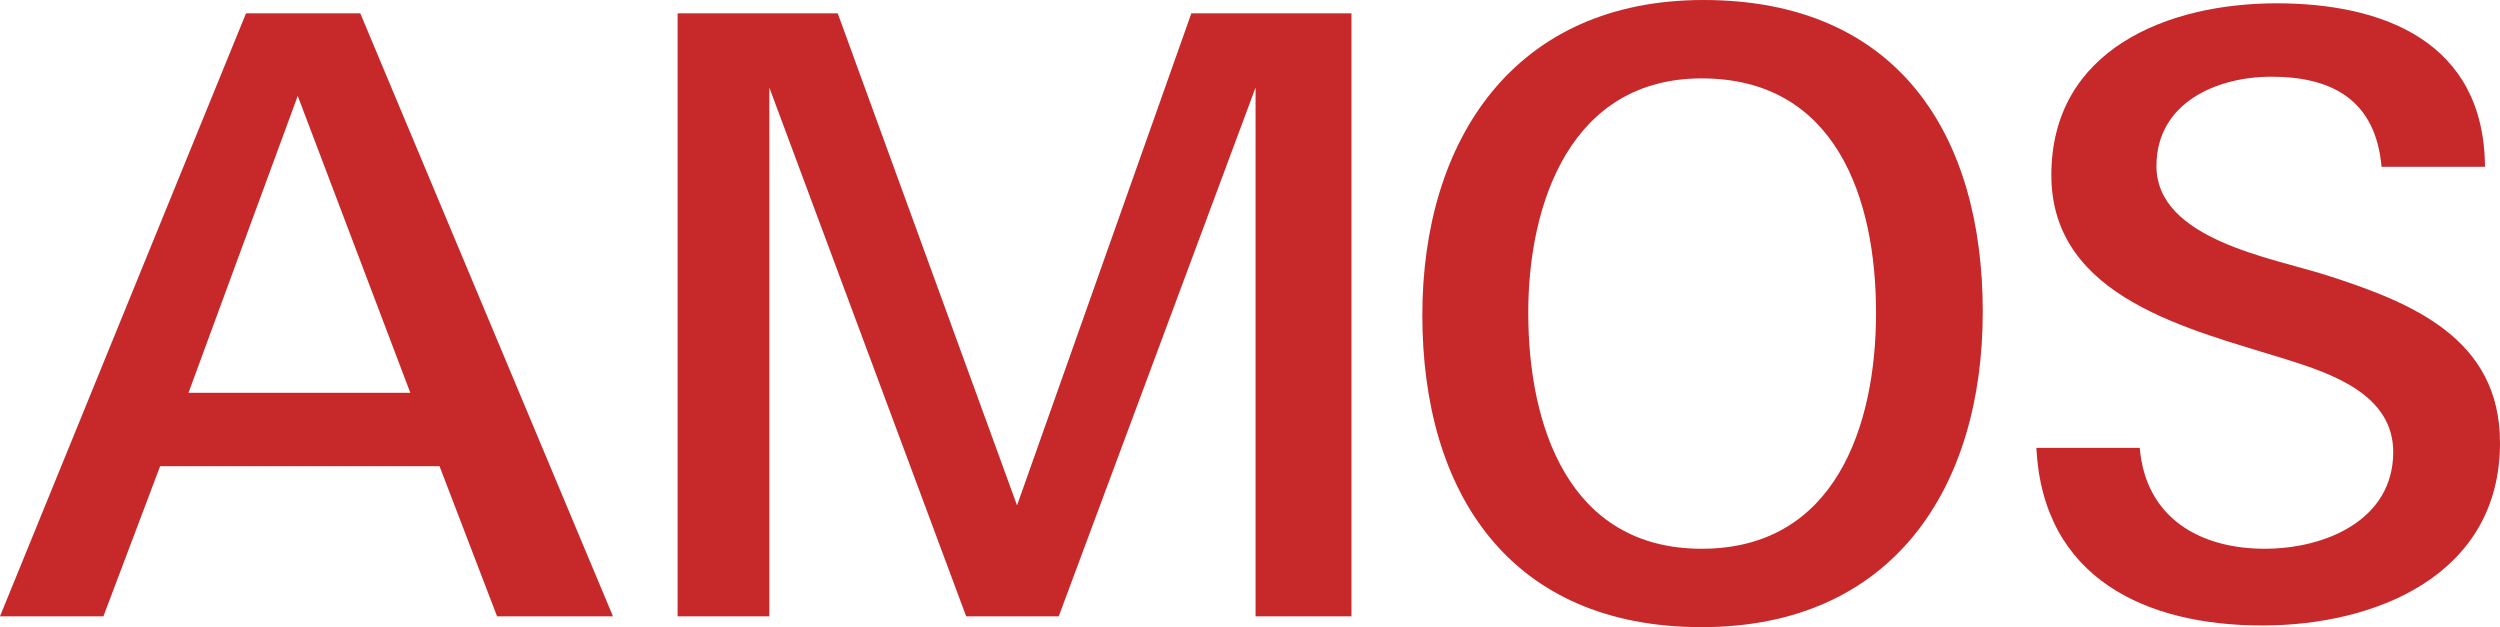 <?xml version="1.0" encoding="UTF-8" standalone="no"?>
<!-- Created with Inkscape (http://www.inkscape.org/) -->

<svg
   xmlns:dc="http://purl.org/dc/elements/1.1/"
   xmlns:cc="http://creativecommons.org/ns#"
   xmlns:rdf="http://www.w3.org/1999/02/22-rdf-syntax-ns#"
   xmlns:svg="http://www.w3.org/2000/svg"
   xmlns="http://www.w3.org/2000/svg"
   xmlns:sodipodi="http://sodipodi.sourceforge.net/DTD/sodipodi-0.dtd"
   xmlns:inkscape="http://www.inkscape.org/namespaces/inkscape"
   id="svg2"
   version="1.1"
   inkscape:version="0.91 r13725"
   xml:space="preserve"
   width="255.576"
   height="64.114"
   viewBox="0 0 255.576 64.114"
   sodipodi:docname="amos_text_logo.svg"><defs
     id="defs6"><clipPath
       clipPathUnits="userSpaceOnUse"
       id="clipPath24"><path
         d="m 17.625,68 -0.25,-52.5 205.875,0 0,52.5 -205.625,0 z"
         id="path26"
         inkscape:connector-curvature="0" /></clipPath><clipPath
       clipPathUnits="userSpaceOnUse"
       id="clipPath36"><path
         d="M 0,480 640,480 640,0 0,0 0,480 Z"
         id="path38"
         inkscape:connector-curvature="0" /></clipPath></defs><sodipodi:namedview
     pagecolor="#ffffff"
     bordercolor="#666666"
     borderopacity="1"
     objecttolerance="10"
     gridtolerance="10"
     guidetolerance="10"
     inkscape:pageopacity="0"
     inkscape:pageshadow="2"
     inkscape:window-width="1600"
     inkscape:window-height="1138"
     id="namedview4"
     showgrid="false"
     inkscape:zoom="1.1125147"
     inkscape:cx="526.49636"
     inkscape:cy="-279.51777"
     inkscape:window-x="-8"
     inkscape:window-y="-8"
     inkscape:window-maximized="1"
     inkscape:current-layer="g10"
     fit-margin-top="0"
     fit-margin-left="0"
     fit-margin-right="0"
     fit-margin-bottom="0" /><g
     id="g10"
     inkscape:groupmode="layer"
     inkscape:label="amos_fontlogo_maybefixed"
     transform="matrix(1.25,0,0,-1.25,-7.219,592.871)"><g
       id="g4170"
       transform="translate(-12.225,407.006)"><g
         transform="translate(42.35,59.448)"
         id="g12"><path
           inkscape:connector-curvature="0"
           id="path14"
           style="fill:#c7282a;fill-opacity:1;fill-rule:nonzero;stroke:none"
           d="m 0,0 -8.935,-24.282 18.143,0 L 0,0 m 16.303,-42.563 -4.706,12.279 -22.851,0 -4.638,-12.279 -8.458,0 20.121,49.314 9.345,0 20.667,-49.314 -9.48,0 z" /></g><g
         transform="translate(115.434,66.2)"
         id="g16"><path
           inkscape:connector-curvature="0"
           id="path18"
           style="fill:#c7282a;fill-opacity:1;fill-rule:nonzero;stroke:none"
           d="M 0,0 -14.256,-40.242 -28.921,0 l -13.096,0 0,-49.314 7.503,0 0,43.244 16.097,-43.244 7.571,0 16.097,43.244 0,-43.244 7.844,0 L 13.095,0 0,0 Z" /></g><g
         id="g20"><g
           clip-path="url(#clipPath24)"
           id="g22"><g
             transform="translate(157.174,60.88)"
             id="g28"><path
               inkscape:connector-curvature="0"
               id="path30"
               style="fill:#c7282a;fill-opacity:1;fill-rule:nonzero;stroke:none"
               d="m 0,0 c -10.64,0 -14.187,-10.095 -14.187,-19.167 0,-9.207 3.274,-19.302 14.187,-19.302 10.912,0 14.257,10.027 14.257,19.302 C 14.257,-9.82 10.981,0 0,0 m 0,-44.88 c -15.688,0 -22.849,10.982 -22.849,25.51 0,14.323 7.503,25.781 22.986,25.781 15.823,0 22.848,-10.912 22.848,-25.51 C 22.985,-33.49 15.62,-44.88 0,-44.88" /></g></g></g><g
         id="g32"><g
           clip-path="url(#clipPath36)"
           id="g34"><g
             transform="translate(203.022,16.137)"
             id="g40"><path
               inkscape:connector-curvature="0"
               id="path42"
               style="fill:#c7282a;fill-opacity:1;fill-rule:nonzero;stroke:none"
               d="m 0,0 c -9.479,0 -17.937,3.819 -18.48,14.527 l 8.457,0 c 0.478,-5.729 4.91,-8.253 10.226,-8.253 4.912,0 10.504,2.319 10.504,7.912 0,4.708 -5.047,6.411 -8.728,7.572 -7.842,2.455 -19.232,4.978 -19.232,15.074 0,10.298 9.55,14.051 18.411,14.051 8.733,0 16.985,-3.138 17.053,-13.37 l -8.459,0 c -0.477,5.389 -3.955,7.368 -9.002,7.368 -4.568,0 -9.408,-2.184 -9.408,-7.3 0,-6.003 9.408,-7.503 13.91,-8.935 7.025,-2.25 14.187,-5.182 14.187,-13.708 C 19.439,4.159 9.344,0 0,0" /></g></g></g></g></g></svg>